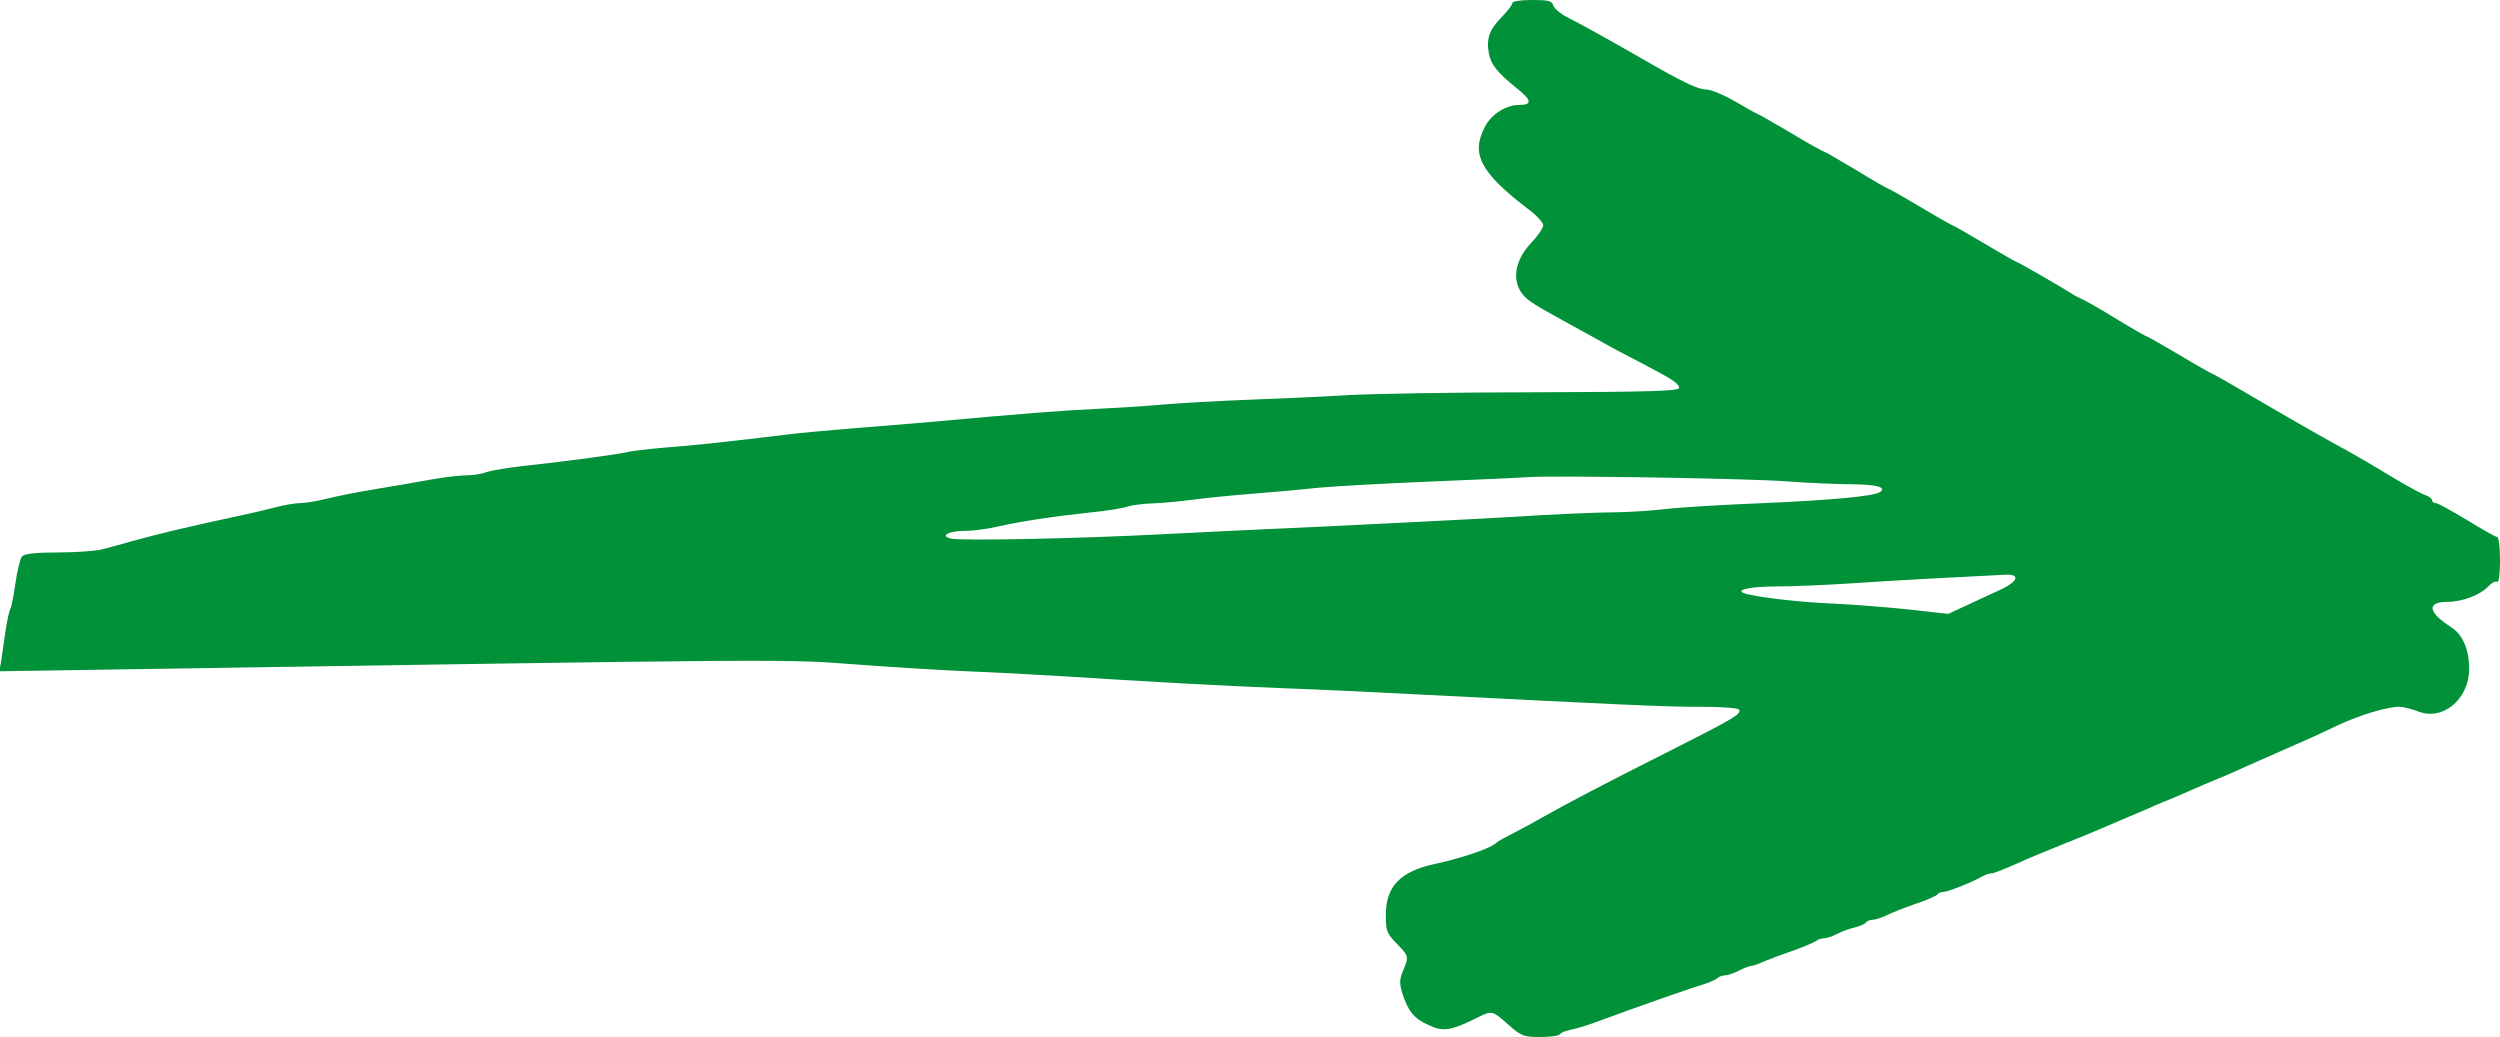 <svg xmlns="http://www.w3.org/2000/svg" width="810pt" height="336pt" viewBox="0 0 810 336" preserveAspectRatio="xMidYMid meet"><g transform="translate(0,336) scale(0.1,-0.1)" fill="#019139" stroke="none"><path d="M4900 3350 c0 -6 -16 -26 -35 -46 -39 -39 -50 -69 -41 -118 7 -36 28 -62 94 -115 45 -36 46 -51 5 -51 -44 0 -91 -30 -112 -71 -46 -88 -15 -148 141 -267 27 -20 48 -43 48 -52 0 -9 -18 -35 -40 -58 -63 -67 -64 -147 -1 -189 28 -19 34 -22 126 -73 33 -18 78 -43 100 -55 22 -13 78 -43 125 -67 111 -58 130 -70 130 -85 0 -10 -99 -13 -467 -14 -258 0 -529 -5 -603 -9 -74 -5 -218 -11 -320 -15 -102 -4 -230 -11 -285 -16 -55 -5 -152 -11 -215 -14 -105 -5 -204 -12 -580 -46 -69 -6 -174 -14 -234 -19 -60 -5 -148 -13 -195 -19 -233 -28 -284 -33 -385 -41 -59 -5 -116 -12 -125 -15 -21 -6 -213 -32 -338 -45 -51 -6 -104 -15 -118 -20 -15 -6 -43 -10 -63 -10 -20 0 -73 -6 -117 -14 -44 -8 -125 -22 -180 -31 -55 -9 -126 -23 -157 -31 -32 -8 -70 -14 -85 -14 -15 0 -52 -6 -82 -14 -31 -8 -81 -20 -111 -26 -185 -40 -247 -55 -355 -84 -33 -10 -76 -21 -95 -26 -19 -5 -83 -10 -141 -10 -76 0 -110 -4 -118 -13 -6 -8 -15 -46 -21 -86 -6 -41 -13 -78 -16 -83 -4 -6 -11 -38 -16 -71 -5 -34 -11 -78 -14 -97 l-6 -35 384 6 c2186 34 2161 34 2393 16 121 -9 283 -19 360 -22 77 -3 208 -10 290 -15 299 -19 534 -32 735 -40 113 -4 300 -13 415 -19 647 -33 831 -42 937 -41 64 0 119 -4 122 -9 9 -14 -12 -27 -226 -135 -203 -102 -338 -173 -412 -215 -22 -13 -63 -35 -90 -49 -28 -14 -53 -28 -56 -31 -16 -18 -105 -49 -200 -70 -113 -24 -160 -73 -160 -165 0 -52 3 -60 35 -93 40 -41 40 -42 21 -88 -12 -27 -12 -41 -3 -72 19 -59 38 -83 85 -104 49 -23 73 -19 165 27 40 20 44 19 94 -26 42 -37 50 -40 104 -40 32 0 60 4 63 9 3 5 18 11 33 14 16 3 53 14 83 25 132 49 318 114 350 123 19 6 39 15 45 20 5 5 16 9 25 9 8 0 28 7 44 15 15 8 33 15 38 15 6 0 24 6 41 14 18 7 61 24 97 36 36 13 69 27 75 32 5 4 16 8 25 8 8 0 27 6 42 14 15 8 40 17 57 21 17 4 33 11 36 16 4 5 14 9 23 9 9 0 29 7 44 14 16 8 57 25 93 37 36 12 68 26 71 30 3 5 12 9 20 9 14 0 90 30 126 50 10 6 23 10 28 10 10 0 45 14 125 50 11 5 61 25 110 45 50 20 99 40 110 45 11 5 43 18 70 30 28 12 66 28 85 36 19 9 46 20 60 26 14 5 39 16 55 23 33 15 118 51 150 64 11 5 40 17 65 29 43 19 133 59 195 86 17 7 61 28 99 46 73 34 161 60 200 60 13 0 39 -7 58 -14 81 -34 168 37 168 138 0 60 -21 110 -57 133 -77 49 -82 83 -13 83 48 0 106 22 133 51 10 11 22 17 28 14 5 -4 9 25 9 69 0 42 -4 76 -9 76 -5 0 -49 25 -98 55 -50 30 -95 55 -101 55 -7 0 -12 4 -12 9 0 5 -10 13 -22 17 -11 3 -60 30 -107 58 -47 29 -111 66 -141 83 -73 39 -200 112 -333 190 -59 35 -109 63 -111 63 -2 0 -50 27 -105 60 -56 33 -103 60 -106 60 -2 0 -46 25 -97 56 -50 31 -101 60 -113 65 -11 5 -27 13 -35 19 -26 17 -170 100 -174 100 -2 0 -50 27 -105 60 -56 33 -103 60 -105 60 -2 0 -50 27 -105 60 -56 33 -103 60 -106 60 -2 0 -49 27 -103 60 -55 33 -102 60 -105 60 -3 0 -51 27 -106 60 -56 33 -103 60 -105 60 -2 0 -35 18 -72 40 -38 22 -81 40 -96 40 -27 0 -75 23 -210 101 -117 67 -202 114 -242 134 -21 11 -41 28 -44 38 -3 14 -16 17 -68 17 -37 0 -64 -4 -64 -10z m895 -1550 c66 -5 159 -9 207 -9 80 -1 113 -10 88 -26 -21 -13 -163 -26 -375 -35 -121 -5 -263 -13 -315 -19 -52 -6 -131 -11 -175 -11 -44 0 -192 -6 -330 -15 -137 -8 -401 -21 -585 -30 -184 -8 -429 -20 -545 -26 -267 -14 -653 -22 -684 -14 -37 9 -7 25 47 25 24 0 71 6 105 14 75 17 181 33 303 46 50 5 102 13 115 18 13 5 51 10 84 11 33 1 92 7 130 12 39 5 124 14 190 19 66 5 165 14 220 20 55 5 219 14 365 20 146 6 285 12 310 14 78 6 720 -4 845 -14z m735 -314 c0 -8 -21 -24 -47 -36 -27 -12 -76 -35 -110 -51 l-61 -28 -124 14 c-67 7 -177 16 -243 19 -112 5 -228 18 -284 31 -49 12 2 25 99 25 52 0 167 5 255 11 133 9 319 19 483 27 22 1 32 -3 32 -12z"></path></g></svg>